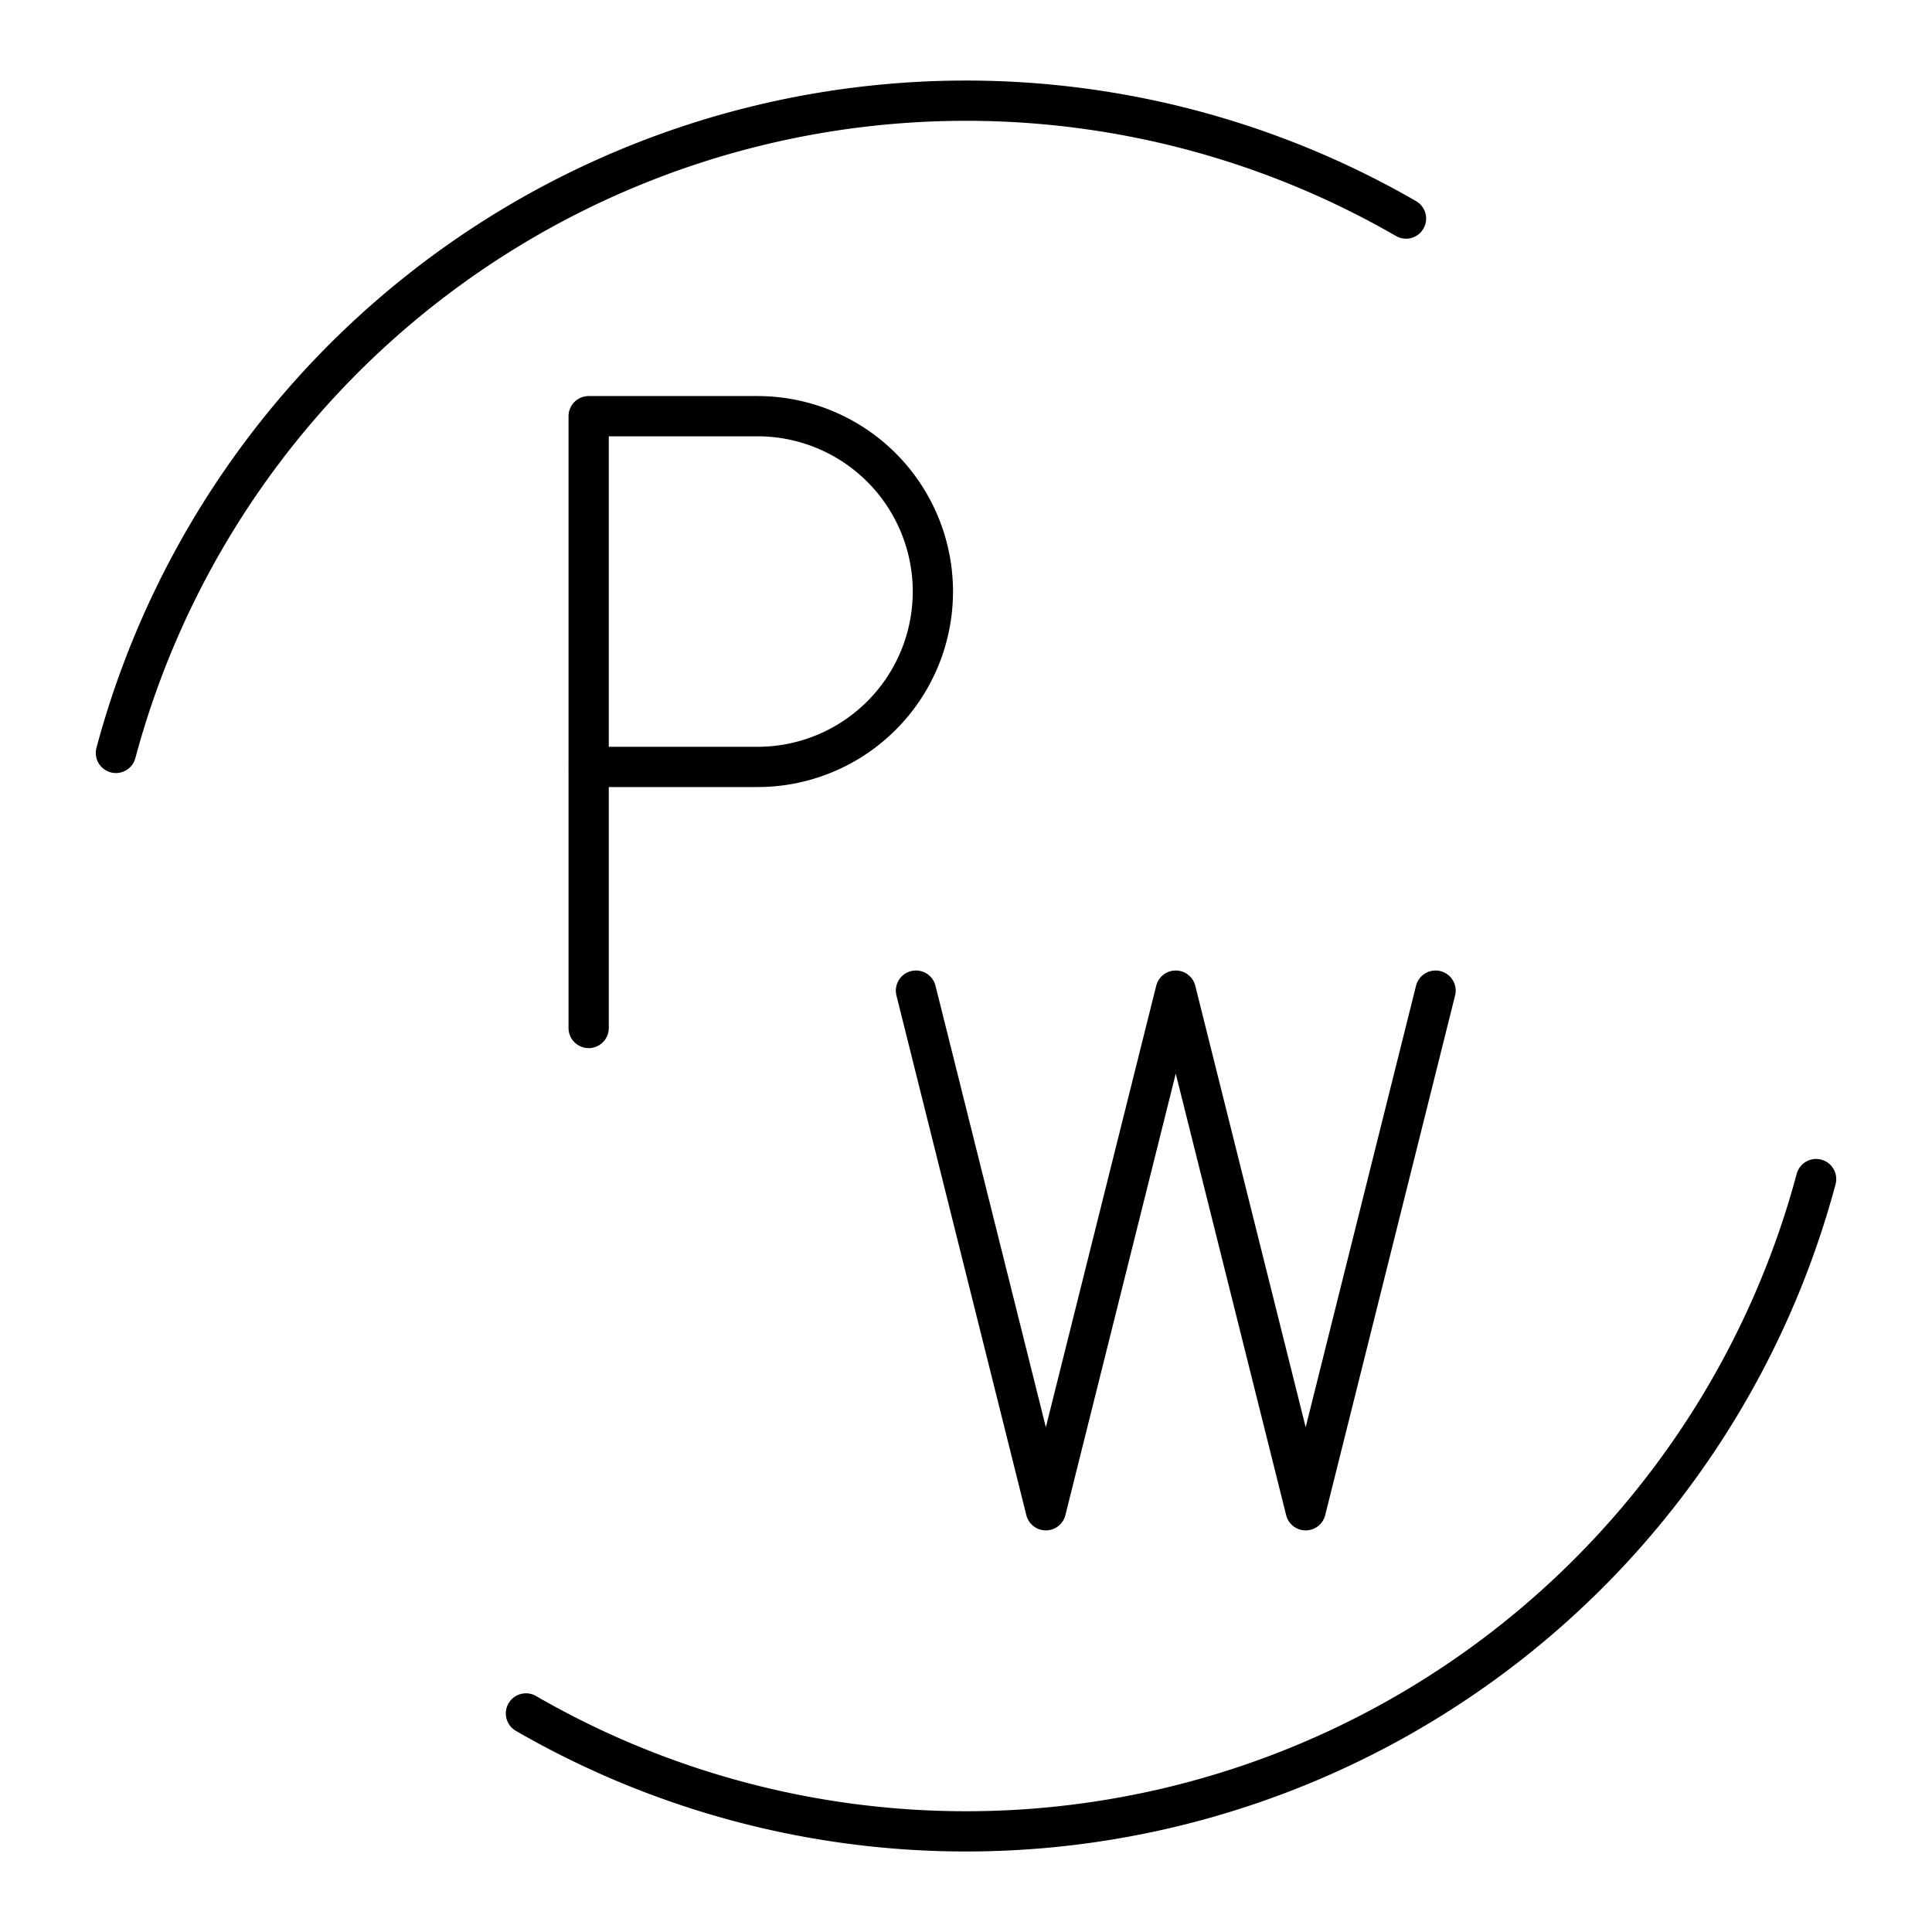 <?xml version="1.0" encoding="iso-8859-1"?>
<!-- Generator: www.svgicons.com -->
<svg xmlns="http://www.w3.org/2000/svg" width="800" height="800" viewBox="0 0 48 48">
<path fill="none" stroke="currentColor" stroke-linecap="round" stroke-linejoin="round" d="M14.625 25.54v-15.2h4.195a4.357 4.357 0 1 1 0 8.714h-4.196m8.133 5.558l3.227 12.91l3.227-12.91l3.228 12.91l3.227-12.91"/><path fill="none" stroke="currentColor" stroke-linecap="round" stroke-linejoin="round" d="M2.88 18.706A21.866 21.866 0 0 1 34.932 5.43M13.067 42.57a21.866 21.866 0 0 0 32.054-13.276"/>
</svg>